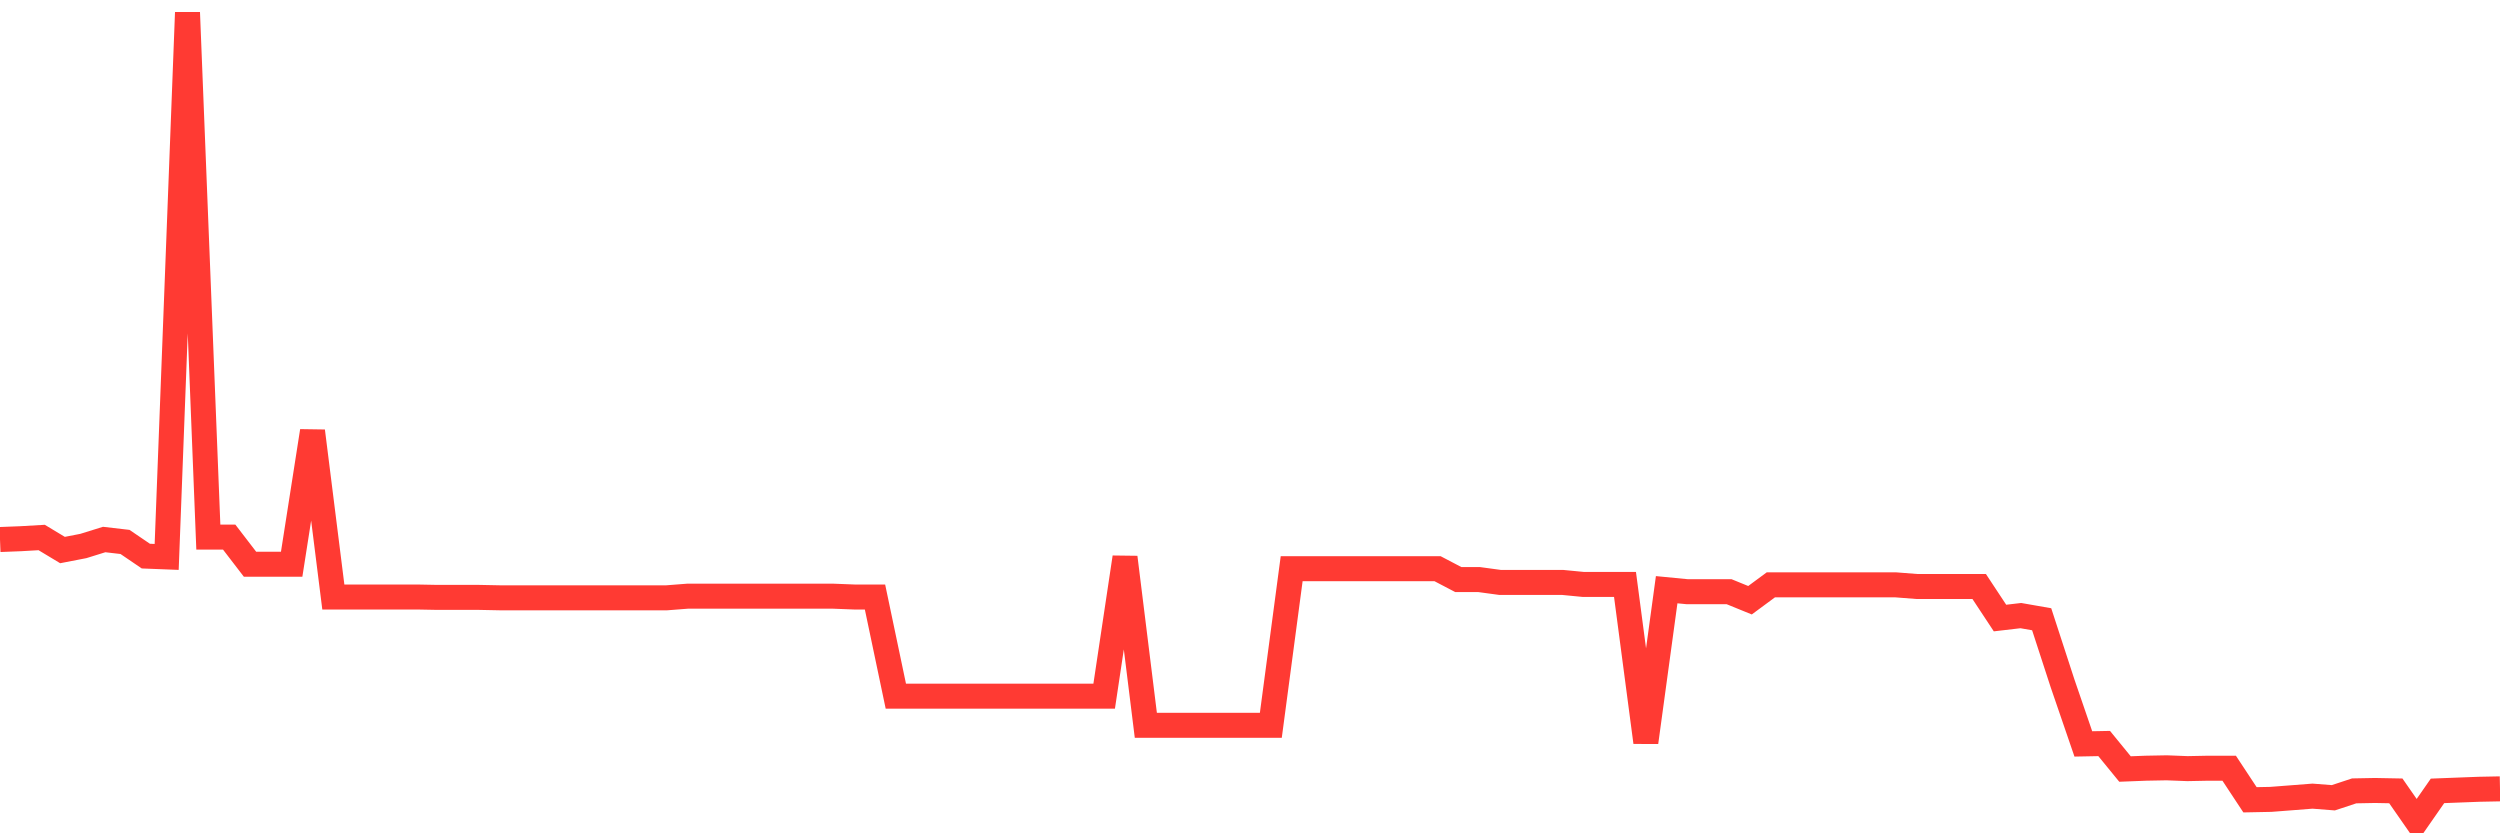 <svg
  xmlns="http://www.w3.org/2000/svg"
  xmlns:xlink="http://www.w3.org/1999/xlink"
  width="120"
  height="40"
  viewBox="0 0 120 40"
  preserveAspectRatio="none"
>
  <polyline
    points="0,25.897 1,25.858 2,25.8 3,26.402 4,26.208 5,25.897 6,26.013 7,26.693 8,26.732 9,0.6 10,25.78 11,25.78 12,27.082 13,27.082 14,27.082 15,20.69 16,28.656 17,28.656 18,28.656 19,28.656 20,28.656 21,28.675 22,28.675 23,28.675 24,28.695 25,28.695 26,28.695 27,28.695 28,28.695 29,28.695 30,28.695 31,28.695 32,28.695 33,28.617 34,28.617 35,28.617 36,28.617 37,28.617 38,28.617 39,28.617 40,28.617 41,28.656 42,28.656 43,33.416 44,33.416 45,33.416 46,33.416 47,33.416 48,33.416 49,33.416 50,33.416 51,33.416 52,33.416 53,33.416 54,26.752 55,34.815 56,34.815 57,34.815 58,34.815 59,34.815 60,34.815 61,34.815 62,27.296 63,27.296 64,27.296 65,27.296 66,27.296 67,27.296 68,27.296 69,27.296 70,27.82 71,27.82 72,27.956 73,27.956 74,27.956 75,27.956 76,28.053 77,28.053 78,28.053 79,35.631 80,28.306 81,28.403 82,28.403 83,28.403 84,28.811 85,28.073 86,28.073 87,28.073 88,28.073 89,28.073 90,28.073 91,28.073 92,28.151 93,28.151 94,28.151 95,28.151 96,29.666 97,29.549 98,29.724 99,32.794 100,35.708 101,35.689 102,36.913 103,36.874 104,36.855 105,36.894 106,36.874 107,36.874 108,38.39 109,38.37 110,38.293 111,38.215 112,38.293 113,37.962 114,37.943 115,37.962 116,39.4 117,37.962 118,37.923 119,37.885 120,37.865"
    fill="none"
    stroke="#ff3a33"
    stroke-width="1.2"
  >
  </polyline>
</svg>
